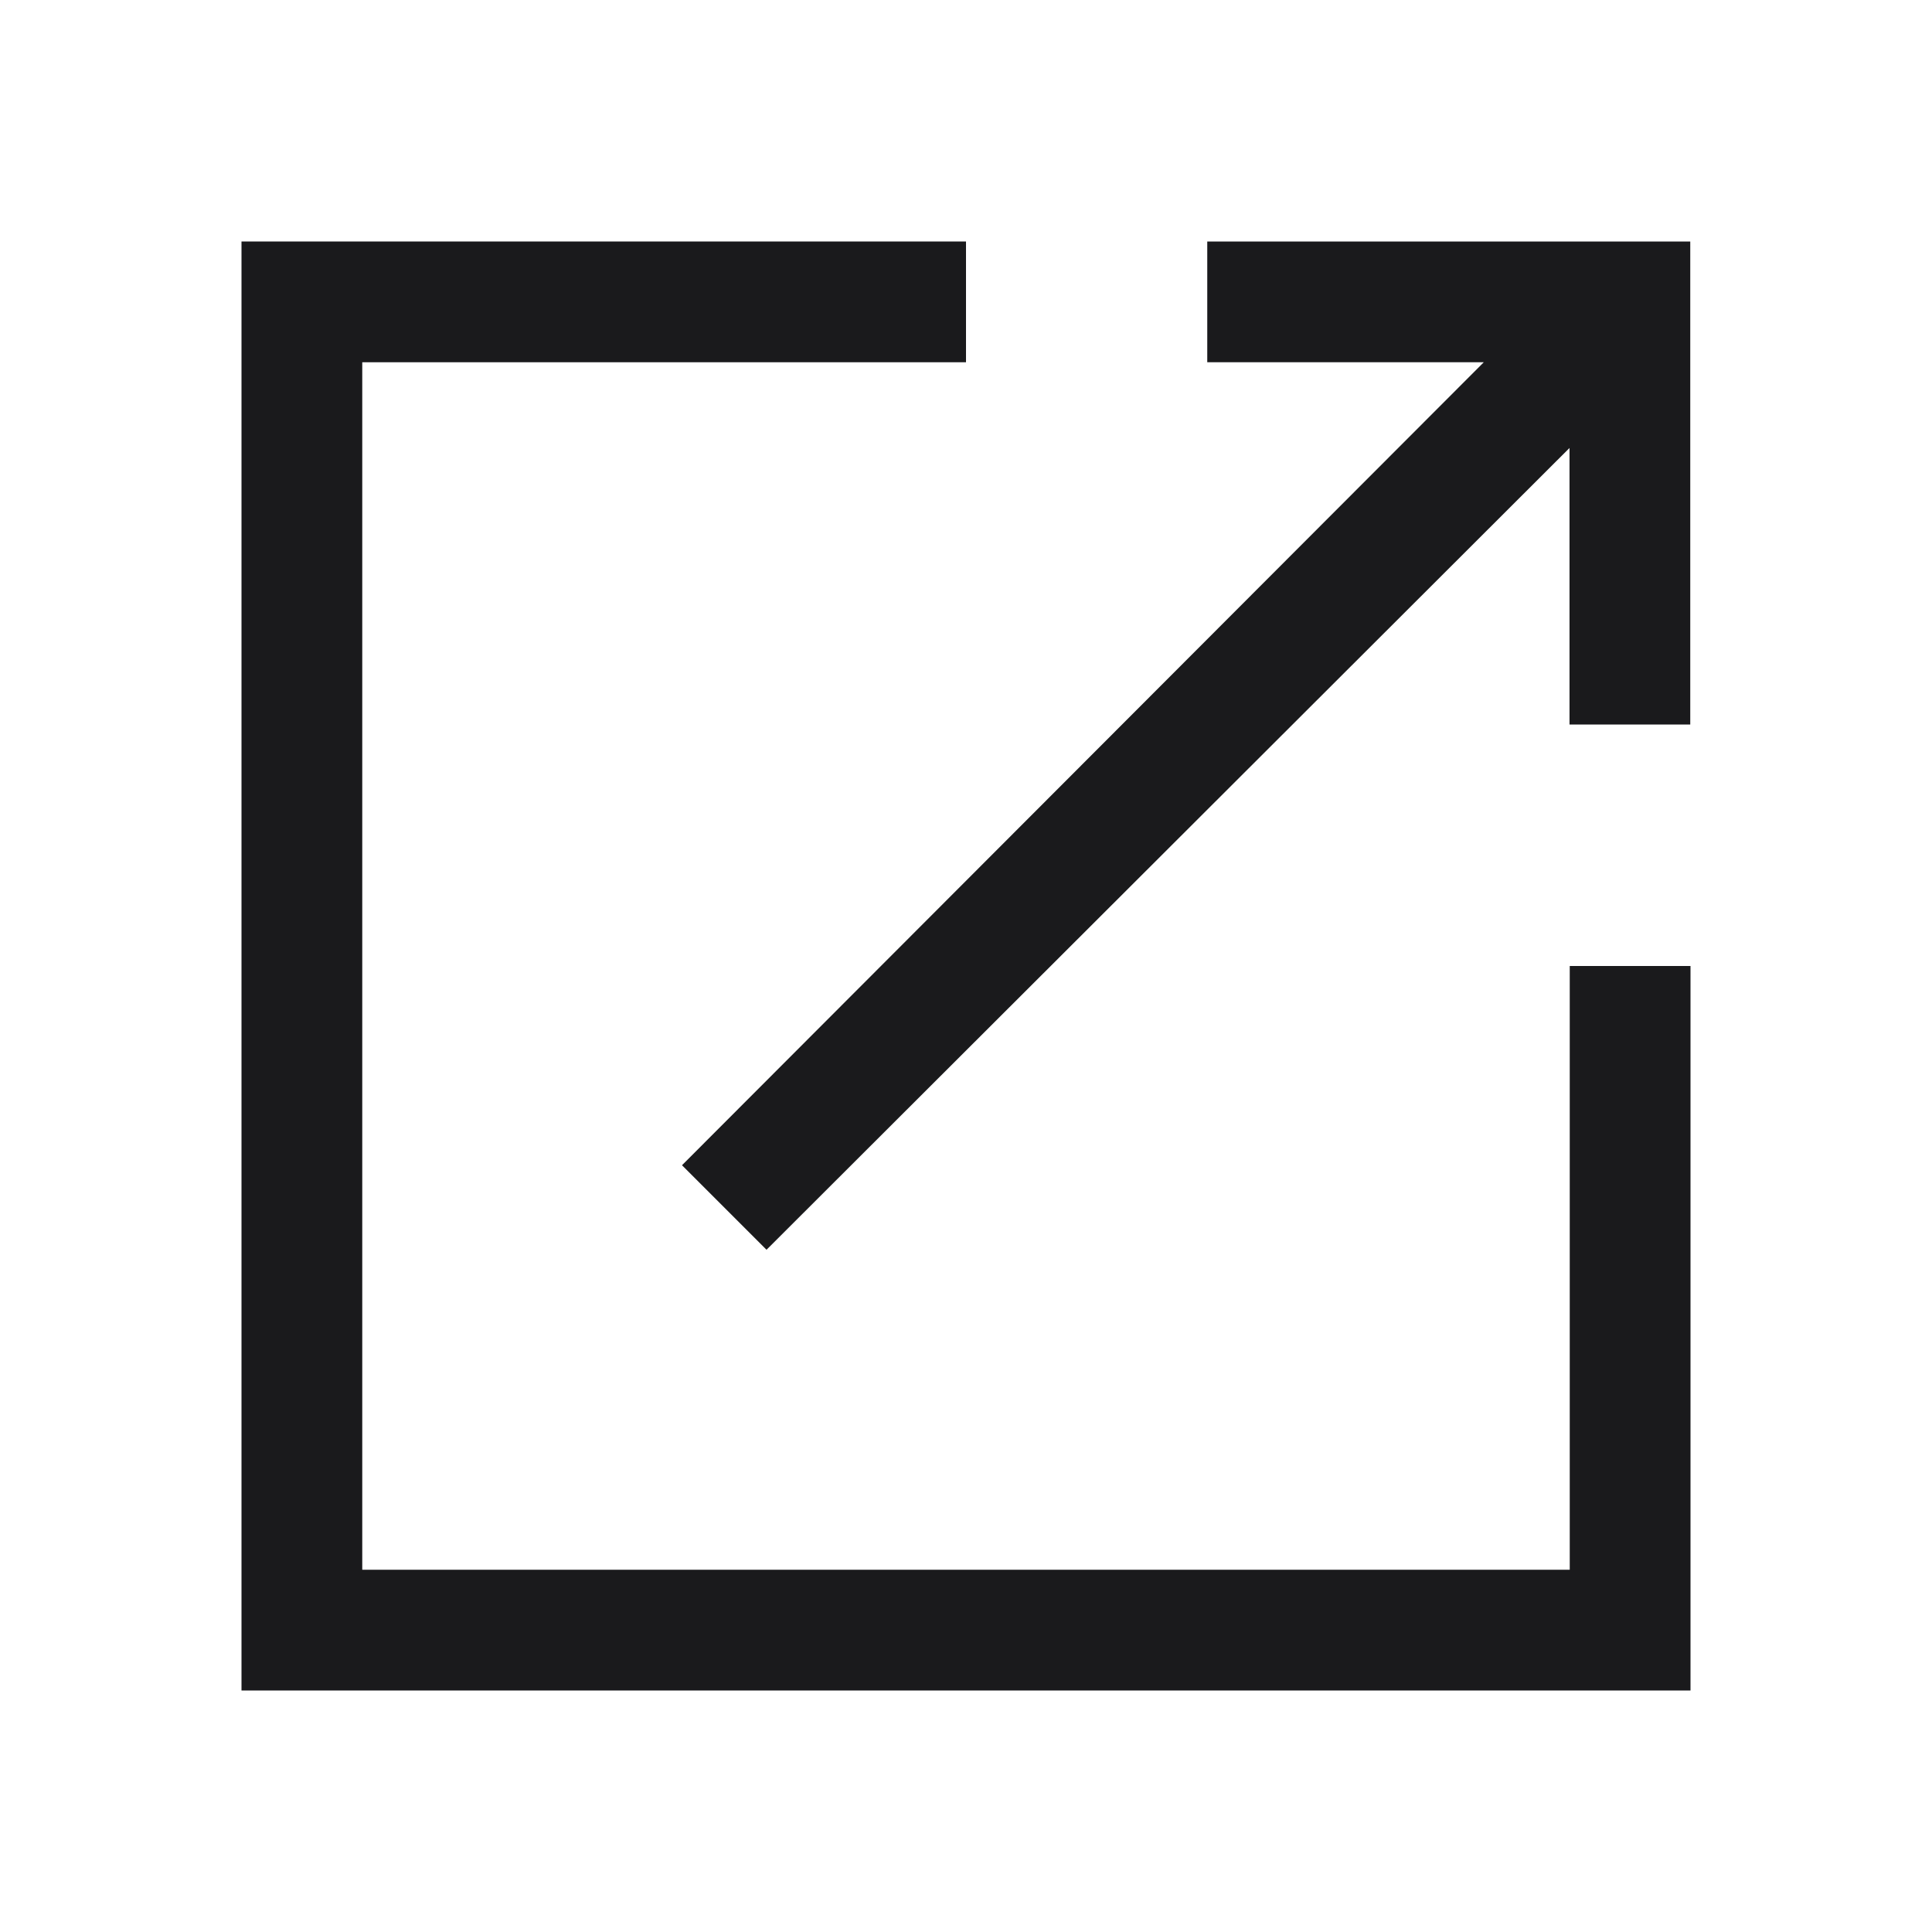 <svg width="16" height="16" viewBox="0 0 16 16" fill="none" xmlns="http://www.w3.org/2000/svg">
<path d="M3 3V13H13V8H14V14H2V2H8V3H3Z" fill="#1A1A1C"/>
<path d="M9.998 3V2H13.998V6H12.998V3.71L6.348 10.35L5.648 9.65L12.288 3H9.998Z" fill="#1A1A1C"/>
</svg>
